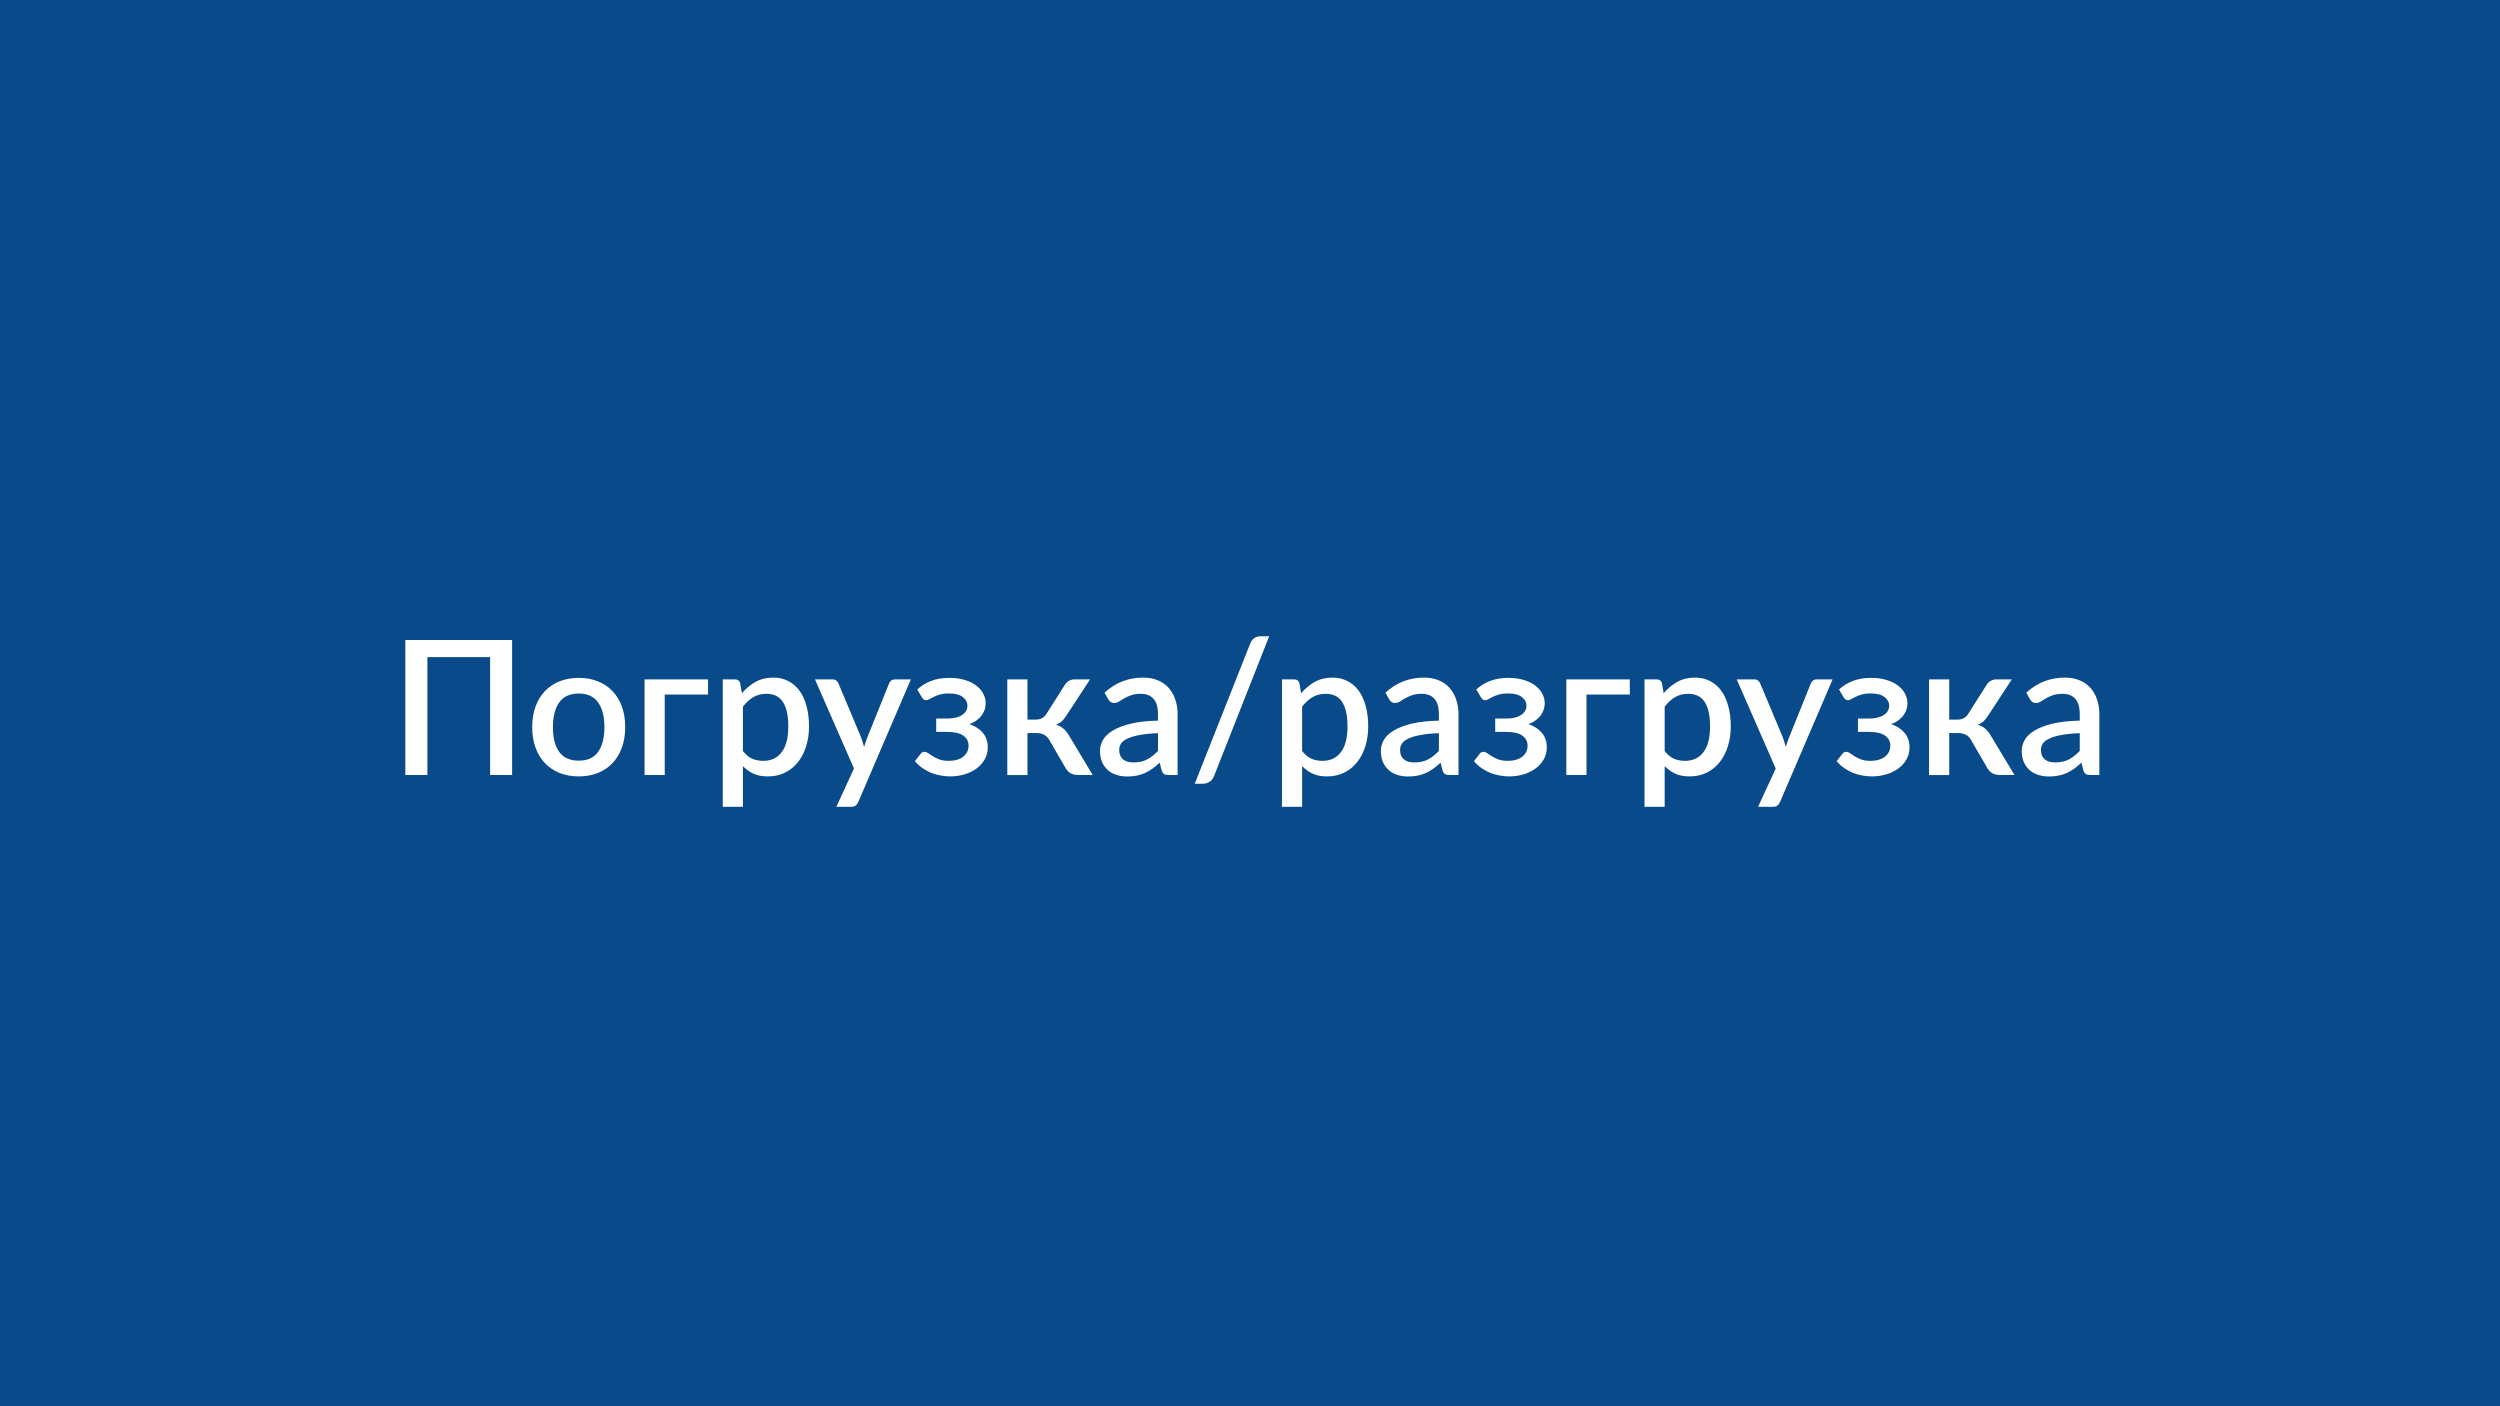 <?xml version="1.0" encoding="UTF-8"?> <svg xmlns="http://www.w3.org/2000/svg" width="1600" height="900" viewBox="0 0 1600 900" fill="none"><rect width="1600" height="900" fill="#094A8A"></rect><path d="M327.76 496H313.66V420.58H273.52V496H259.42V409.6H327.76V496ZM370.433 433.84C374.953 433.84 379.033 434.58 382.673 436.06C386.353 437.54 389.473 439.64 392.033 442.36C394.633 445.08 396.633 448.38 398.033 452.26C399.433 456.14 400.133 460.5 400.133 465.34C400.133 470.18 399.433 474.54 398.033 478.42C396.633 482.3 394.633 485.62 392.033 488.38C389.473 491.1 386.353 493.2 382.673 494.68C379.033 496.16 374.953 496.9 370.433 496.9C365.873 496.9 361.753 496.16 358.073 494.68C354.433 493.2 351.313 491.1 348.713 488.38C346.113 485.62 344.113 482.3 342.713 478.42C341.313 474.54 340.613 470.18 340.613 465.34C340.613 460.5 341.313 456.14 342.713 452.26C344.113 448.38 346.113 445.08 348.713 442.36C351.313 439.64 354.433 437.54 358.073 436.06C361.753 434.58 365.873 433.84 370.433 433.84ZM370.433 486.82C375.953 486.82 380.053 484.98 382.733 481.3C385.453 477.58 386.813 472.28 386.813 465.4C386.813 458.52 385.453 453.22 382.733 449.5C380.053 445.74 375.953 443.86 370.433 443.86C364.833 443.86 360.673 445.74 357.953 449.5C355.233 453.22 353.873 458.52 353.873 465.4C353.873 472.28 355.233 477.58 357.953 481.3C360.673 484.98 364.833 486.82 370.433 486.82ZM453.148 444.52H425.428V496H412.528V434.8H453.148V444.52ZM475.467 480.64C477.267 482.96 479.227 484.6 481.347 485.56C483.507 486.48 485.887 486.94 488.487 486.94C493.527 486.94 497.447 485.1 500.247 481.42C503.087 477.74 504.507 472.26 504.507 464.98C504.507 461.22 504.187 458.02 503.547 455.38C502.907 452.7 501.987 450.52 500.787 448.84C499.587 447.16 498.127 445.94 496.407 445.18C494.687 444.42 492.747 444.04 490.587 444.04C487.307 444.04 484.467 444.76 482.067 446.2C479.707 447.6 477.507 449.62 475.467 452.26V480.64ZM474.807 443.68C477.367 440.68 480.267 438.26 483.507 436.42C486.787 434.58 490.587 433.66 494.907 433.66C498.347 433.66 501.467 434.36 504.267 435.76C507.067 437.12 509.467 439.12 511.467 441.76C513.467 444.4 515.007 447.68 516.087 451.6C517.207 455.48 517.767 459.94 517.767 464.98C517.767 469.5 517.147 473.72 515.907 477.64C514.707 481.52 512.967 484.9 510.687 487.78C508.407 490.62 505.647 492.86 502.407 494.5C499.167 496.1 495.507 496.9 491.427 496.9C487.827 496.9 484.767 496.32 482.247 495.16C479.767 494 477.507 492.4 475.467 490.36V516.34H462.567V434.8H470.367C472.127 434.8 473.247 435.62 473.727 437.26L474.807 443.68ZM582.961 434.8L549.241 513.4C548.801 514.32 548.261 515.04 547.621 515.56C547.021 516.08 546.081 516.34 544.801 516.34H535.261L546.541 491.86L521.581 434.8H532.801C533.881 434.8 534.701 435.06 535.261 435.58C535.861 436.06 536.301 436.64 536.581 437.32L551.161 472.06C551.521 473.06 551.841 474.06 552.121 475.06C552.441 476.02 552.741 477.02 553.021 478.06C553.341 477.02 553.661 476 553.981 475C554.301 474 554.661 473 555.061 472L569.041 437.32C569.321 436.6 569.781 436 570.421 435.52C571.101 435.04 571.841 434.8 572.641 434.8H582.961ZM587.05 441.28C589.37 439.08 592.21 437.3 595.57 435.94C598.93 434.54 602.95 433.84 607.63 433.84C611.39 433.84 614.71 434.3 617.59 435.22C620.47 436.1 622.89 437.3 624.85 438.82C626.81 440.3 628.29 442.02 629.29 443.98C630.33 445.94 630.85 447.98 630.85 450.1C630.85 451.3 630.67 452.54 630.31 453.82C629.95 455.06 629.35 456.28 628.51 457.48C627.71 458.68 626.63 459.8 625.27 460.84C623.95 461.88 622.31 462.74 620.35 463.42C623.99 464.62 626.87 466.48 628.99 469C631.11 471.48 632.17 474.58 632.17 478.3C632.17 481.22 631.49 483.84 630.13 486.16C628.81 488.44 627.03 490.38 624.79 491.98C622.59 493.58 620.03 494.8 617.11 495.64C614.23 496.48 611.23 496.9 608.11 496.9C606.23 496.9 604.27 496.72 602.23 496.36C600.23 496.04 598.23 495.5 596.23 494.74C594.27 493.94 592.37 492.92 590.53 491.68C588.69 490.44 587.03 488.92 585.55 487.12L589.27 482.38C589.75 481.58 590.55 481.18 591.67 481.18C592.47 481.18 593.29 481.48 594.13 482.08C594.97 482.68 595.95 483.34 597.07 484.06C598.23 484.78 599.61 485.44 601.21 486.04C602.85 486.64 604.87 486.94 607.27 486.94C609.27 486.94 611.05 486.7 612.61 486.22C614.17 485.74 615.49 485.06 616.57 484.18C617.65 483.3 618.47 482.28 619.03 481.12C619.59 479.92 619.87 478.62 619.87 477.22C619.87 474.5 618.75 472.36 616.51 470.8C614.31 469.2 610.83 468.4 606.07 468.4H599.17V459.88H606.07C610.23 459.88 613.45 459.12 615.73 457.6C618.01 456.08 619.15 454.1 619.15 451.66C619.15 449.46 618.15 447.6 616.15 446.08C614.19 444.56 611.23 443.8 607.27 443.8C605.03 443.8 603.11 444.04 601.51 444.52C599.95 444.96 598.63 445.46 597.55 446.02C596.47 446.54 595.55 447.02 594.79 447.46C594.07 447.9 593.43 448.12 592.87 448.12C592.27 448.12 591.75 448 591.31 447.76C590.91 447.52 590.47 447.02 589.99 446.26L587.05 441.28ZM681.516 438.28C682.156 437.24 683.016 436.4 684.096 435.76C685.216 435.12 686.376 434.8 687.576 434.8H697.656L682.596 457.78C681.636 459.34 680.636 460.6 679.596 461.56C678.556 462.52 677.276 463.26 675.756 463.78C677.716 464.34 679.336 465.2 680.616 466.36C681.936 467.48 683.116 468.94 684.156 470.74L699.336 496H690.456C688.176 496 686.396 495.62 685.116 494.86C683.876 494.1 682.816 492.98 681.936 491.5L671.556 473.62C670.716 472.1 669.616 470.98 668.256 470.26C666.896 469.54 665.356 469.18 663.636 469.18H657.576V496.06H644.676V434.8H657.576V460.54H662.796C664.476 460.54 665.876 460.22 666.996 459.58C668.116 458.94 669.076 457.96 669.876 456.64L681.516 438.28ZM741.126 469.24C736.526 469.4 732.646 469.78 729.486 470.38C726.326 470.94 723.766 471.68 721.806 472.6C719.846 473.48 718.426 474.54 717.546 475.78C716.706 477.02 716.286 478.38 716.286 479.86C716.286 481.3 716.506 482.54 716.946 483.58C717.426 484.58 718.066 485.42 718.866 486.1C719.706 486.74 720.666 487.22 721.746 487.54C722.866 487.82 724.086 487.96 725.406 487.96C728.766 487.96 731.646 487.34 734.046 486.1C736.486 484.82 738.846 482.98 741.126 480.58V469.24ZM706.926 443.32C713.846 436.88 722.086 433.66 731.646 433.66C735.166 433.66 738.286 434.24 741.006 435.4C743.766 436.52 746.066 438.12 747.906 440.2C749.786 442.28 751.206 444.76 752.166 447.64C753.166 450.48 753.666 453.64 753.666 457.12V496H747.906C746.666 496 745.726 495.82 745.086 495.46C744.446 495.06 743.906 494.28 743.466 493.12L742.206 488.14C740.646 489.54 739.106 490.8 737.586 491.92C736.066 493 734.486 493.92 732.846 494.68C731.246 495.44 729.506 496 727.626 496.36C725.786 496.76 723.746 496.96 721.506 496.96C719.026 496.96 716.706 496.62 714.546 495.94C712.426 495.26 710.586 494.24 709.026 492.88C707.466 491.48 706.226 489.76 705.306 487.72C704.426 485.68 703.986 483.28 703.986 480.52C703.986 478.16 704.606 475.86 705.846 473.62C707.126 471.38 709.206 469.38 712.086 467.62C715.006 465.82 718.826 464.34 723.546 463.18C728.306 462.02 734.166 461.36 741.126 461.2V457.12C741.126 452.72 740.186 449.44 738.306 447.28C736.426 445.12 733.666 444.04 730.026 444.04C727.546 444.04 725.466 444.36 723.786 445C722.106 445.6 720.646 446.26 719.406 446.98C718.166 447.7 717.066 448.38 716.106 449.02C715.146 449.62 714.126 449.92 713.046 449.92C712.166 449.92 711.406 449.7 710.766 449.26C710.166 448.78 709.666 448.2 709.266 447.52L706.926 443.32ZM776.998 496.66C776.398 498.3 775.438 499.52 774.118 500.32C772.798 501.16 771.458 501.58 770.098 501.58H764.638L800.158 411.82C800.718 410.34 801.578 409.2 802.738 408.4C803.938 407.6 805.298 407.2 806.818 407.2H812.278L776.998 496.66ZM833.358 480.64C835.158 482.96 837.118 484.6 839.238 485.56C841.398 486.48 843.778 486.94 846.378 486.94C851.418 486.94 855.338 485.1 858.138 481.42C860.978 477.74 862.398 472.26 862.398 464.98C862.398 461.22 862.078 458.02 861.438 455.38C860.798 452.7 859.878 450.52 858.678 448.84C857.478 447.16 856.018 445.94 854.298 445.18C852.578 444.42 850.638 444.04 848.478 444.04C845.198 444.04 842.358 444.76 839.958 446.2C837.598 447.6 835.398 449.62 833.358 452.26V480.64ZM832.698 443.68C835.258 440.68 838.158 438.26 841.398 436.42C844.678 434.58 848.478 433.66 852.798 433.66C856.238 433.66 859.358 434.36 862.158 435.76C864.958 437.12 867.358 439.12 869.358 441.76C871.358 444.4 872.898 447.68 873.978 451.6C875.098 455.48 875.658 459.94 875.658 464.98C875.658 469.5 875.038 473.72 873.798 477.64C872.598 481.52 870.858 484.9 868.578 487.78C866.298 490.62 863.538 492.86 860.298 494.5C857.058 496.1 853.398 496.9 849.318 496.9C845.718 496.9 842.658 496.32 840.138 495.16C837.658 494 835.398 492.4 833.358 490.36V516.34H820.458V434.8H828.258C830.018 434.8 831.138 435.62 831.618 437.26L832.698 443.68ZM920.892 469.24C916.292 469.4 912.412 469.78 909.252 470.38C906.092 470.94 903.532 471.68 901.572 472.6C899.612 473.48 898.192 474.54 897.312 475.78C896.472 477.02 896.052 478.38 896.052 479.86C896.052 481.3 896.272 482.54 896.712 483.58C897.192 484.58 897.832 485.42 898.632 486.1C899.472 486.74 900.432 487.22 901.512 487.54C902.632 487.82 903.852 487.96 905.172 487.96C908.532 487.96 911.412 487.34 913.812 486.1C916.252 484.82 918.612 482.98 920.892 480.58V469.24ZM886.692 443.32C893.612 436.88 901.852 433.66 911.412 433.66C914.932 433.66 918.052 434.24 920.772 435.4C923.532 436.52 925.832 438.12 927.672 440.2C929.552 442.28 930.972 444.76 931.932 447.64C932.932 450.48 933.432 453.64 933.432 457.12V496H927.672C926.432 496 925.492 495.82 924.852 495.46C924.212 495.06 923.672 494.28 923.232 493.12L921.972 488.14C920.412 489.54 918.872 490.8 917.352 491.92C915.832 493 914.252 493.92 912.612 494.68C911.012 495.44 909.272 496 907.392 496.36C905.552 496.76 903.512 496.96 901.272 496.96C898.792 496.96 896.472 496.62 894.312 495.94C892.192 495.26 890.352 494.24 888.792 492.88C887.232 491.48 885.992 489.76 885.072 487.72C884.192 485.68 883.752 483.28 883.752 480.52C883.752 478.16 884.372 475.86 885.612 473.62C886.892 471.38 888.972 469.38 891.852 467.62C894.772 465.82 898.592 464.34 903.312 463.18C908.072 462.02 913.932 461.36 920.892 461.2V457.12C920.892 452.72 919.952 449.44 918.072 447.28C916.192 445.12 913.432 444.04 909.792 444.04C907.312 444.04 905.232 444.36 903.552 445C901.872 445.6 900.412 446.26 899.172 446.98C897.932 447.7 896.832 448.38 895.872 449.02C894.912 449.62 893.892 449.92 892.812 449.92C891.932 449.92 891.172 449.7 890.532 449.26C889.932 448.78 889.432 448.2 889.032 447.52L886.692 443.32ZM944.824 441.28C947.144 439.08 949.984 437.3 953.344 435.94C956.704 434.54 960.724 433.84 965.404 433.84C969.164 433.84 972.484 434.3 975.364 435.22C978.244 436.1 980.664 437.3 982.624 438.82C984.584 440.3 986.064 442.02 987.064 443.98C988.104 445.94 988.624 447.98 988.624 450.1C988.624 451.3 988.444 452.54 988.084 453.82C987.724 455.06 987.124 456.28 986.284 457.48C985.484 458.68 984.404 459.8 983.044 460.84C981.724 461.88 980.084 462.74 978.124 463.42C981.764 464.62 984.644 466.48 986.764 469C988.884 471.48 989.944 474.58 989.944 478.3C989.944 481.22 989.264 483.84 987.904 486.16C986.584 488.44 984.804 490.38 982.564 491.98C980.364 493.58 977.804 494.8 974.884 495.64C972.004 496.48 969.004 496.9 965.884 496.9C964.004 496.9 962.044 496.72 960.004 496.36C958.004 496.04 956.004 495.5 954.004 494.74C952.044 493.94 950.144 492.92 948.304 491.68C946.464 490.44 944.804 488.92 943.324 487.12L947.044 482.38C947.524 481.58 948.324 481.18 949.444 481.18C950.244 481.18 951.064 481.48 951.904 482.08C952.744 482.68 953.724 483.34 954.844 484.06C956.004 484.78 957.384 485.44 958.984 486.04C960.624 486.64 962.644 486.94 965.044 486.94C967.044 486.94 968.824 486.7 970.384 486.22C971.944 485.74 973.264 485.06 974.344 484.18C975.424 483.3 976.244 482.28 976.804 481.12C977.364 479.92 977.644 478.62 977.644 477.22C977.644 474.5 976.524 472.36 974.284 470.8C972.084 469.2 968.604 468.4 963.844 468.4H956.944V459.88H963.844C968.004 459.88 971.224 459.12 973.504 457.6C975.784 456.08 976.924 454.1 976.924 451.66C976.924 449.46 975.924 447.6 973.924 446.08C971.964 444.56 969.004 443.8 965.044 443.8C962.804 443.8 960.884 444.04 959.284 444.52C957.724 444.96 956.404 445.46 955.324 446.02C954.244 446.54 953.324 447.02 952.564 447.46C951.844 447.9 951.204 448.12 950.644 448.12C950.044 448.12 949.524 448 949.084 447.76C948.684 447.52 948.244 447.02 947.764 446.26L944.824 441.28ZM1043.07 444.52H1015.35V496H1002.45V434.8H1043.07V444.52ZM1065.39 480.64C1067.19 482.96 1069.15 484.6 1071.27 485.56C1073.43 486.48 1075.81 486.94 1078.41 486.94C1083.45 486.94 1087.37 485.1 1090.17 481.42C1093.01 477.74 1094.43 472.26 1094.43 464.98C1094.43 461.22 1094.11 458.02 1093.47 455.38C1092.83 452.7 1091.91 450.52 1090.71 448.84C1089.51 447.16 1088.05 445.94 1086.33 445.18C1084.61 444.42 1082.67 444.04 1080.51 444.04C1077.23 444.04 1074.39 444.76 1071.99 446.2C1069.63 447.6 1067.43 449.62 1065.39 452.26V480.64ZM1064.73 443.68C1067.29 440.68 1070.19 438.26 1073.43 436.42C1076.71 434.58 1080.51 433.66 1084.83 433.66C1088.27 433.66 1091.39 434.36 1094.19 435.76C1096.99 437.12 1099.39 439.12 1101.39 441.76C1103.39 444.4 1104.93 447.68 1106.01 451.6C1107.13 455.48 1107.69 459.94 1107.69 464.98C1107.69 469.5 1107.07 473.72 1105.83 477.64C1104.63 481.52 1102.89 484.9 1100.61 487.78C1098.33 490.62 1095.57 492.86 1092.33 494.5C1089.09 496.1 1085.43 496.9 1081.35 496.9C1077.75 496.9 1074.69 496.32 1072.17 495.16C1069.69 494 1067.43 492.4 1065.39 490.36V516.34H1052.49V434.8H1060.29C1062.05 434.8 1063.17 435.62 1063.65 437.26L1064.73 443.68ZM1172.88 434.8L1139.16 513.4C1138.72 514.32 1138.18 515.04 1137.54 515.56C1136.94 516.08 1136 516.34 1134.72 516.34H1125.18L1136.46 491.86L1111.5 434.8H1122.72C1123.8 434.8 1124.62 435.06 1125.18 435.58C1125.78 436.06 1126.22 436.64 1126.5 437.32L1141.08 472.06C1141.44 473.06 1141.76 474.06 1142.04 475.06C1142.36 476.02 1142.66 477.02 1142.94 478.06C1143.26 477.02 1143.58 476 1143.9 475C1144.22 474 1144.58 473 1144.98 472L1158.96 437.32C1159.24 436.6 1159.7 436 1160.34 435.52C1161.02 435.04 1161.76 434.8 1162.56 434.8H1172.88ZM1176.97 441.28C1179.29 439.08 1182.13 437.3 1185.49 435.94C1188.85 434.54 1192.87 433.84 1197.55 433.84C1201.31 433.84 1204.63 434.3 1207.51 435.22C1210.39 436.1 1212.81 437.3 1214.77 438.82C1216.73 440.3 1218.21 442.02 1219.21 443.98C1220.25 445.94 1220.77 447.98 1220.77 450.1C1220.77 451.3 1220.59 452.54 1220.23 453.82C1219.87 455.06 1219.27 456.28 1218.43 457.48C1217.63 458.68 1216.55 459.8 1215.19 460.84C1213.87 461.88 1212.23 462.74 1210.27 463.42C1213.91 464.62 1216.79 466.48 1218.91 469C1221.03 471.48 1222.09 474.58 1222.09 478.3C1222.09 481.22 1221.41 483.84 1220.05 486.16C1218.73 488.44 1216.95 490.38 1214.71 491.98C1212.51 493.58 1209.95 494.8 1207.03 495.64C1204.15 496.48 1201.15 496.9 1198.03 496.9C1196.15 496.9 1194.19 496.72 1192.15 496.36C1190.15 496.04 1188.15 495.5 1186.15 494.74C1184.19 493.94 1182.29 492.92 1180.45 491.68C1178.61 490.44 1176.95 488.92 1175.47 487.12L1179.19 482.38C1179.67 481.58 1180.47 481.18 1181.59 481.18C1182.39 481.18 1183.21 481.48 1184.05 482.08C1184.89 482.68 1185.87 483.34 1186.99 484.06C1188.15 484.78 1189.53 485.44 1191.13 486.04C1192.77 486.64 1194.79 486.94 1197.19 486.94C1199.19 486.94 1200.97 486.7 1202.53 486.22C1204.09 485.74 1205.41 485.06 1206.49 484.18C1207.57 483.3 1208.39 482.28 1208.95 481.12C1209.51 479.92 1209.79 478.62 1209.79 477.22C1209.79 474.5 1208.67 472.36 1206.43 470.8C1204.23 469.2 1200.75 468.4 1195.99 468.4H1189.09V459.88H1195.99C1200.15 459.88 1203.37 459.12 1205.65 457.6C1207.93 456.08 1209.07 454.1 1209.07 451.66C1209.07 449.46 1208.07 447.6 1206.07 446.08C1204.11 444.56 1201.15 443.8 1197.19 443.8C1194.95 443.8 1193.03 444.04 1191.43 444.52C1189.87 444.96 1188.55 445.46 1187.47 446.02C1186.39 446.54 1185.47 447.02 1184.71 447.46C1183.99 447.9 1183.35 448.12 1182.79 448.12C1182.19 448.12 1181.67 448 1181.23 447.76C1180.83 447.52 1180.39 447.02 1179.91 446.26L1176.97 441.28ZM1271.44 438.28C1272.08 437.24 1272.94 436.4 1274.02 435.76C1275.14 435.12 1276.3 434.8 1277.5 434.8H1287.58L1272.52 457.78C1271.56 459.34 1270.56 460.6 1269.52 461.56C1268.48 462.52 1267.2 463.26 1265.68 463.78C1267.64 464.34 1269.26 465.2 1270.54 466.36C1271.86 467.48 1273.04 468.94 1274.08 470.74L1289.26 496H1280.38C1278.1 496 1276.32 495.62 1275.04 494.86C1273.8 494.1 1272.74 492.98 1271.86 491.5L1261.48 473.62C1260.64 472.1 1259.54 470.98 1258.18 470.26C1256.82 469.54 1255.28 469.18 1253.56 469.18H1247.5V496.06H1234.6V434.8H1247.5V460.54H1252.72C1254.4 460.54 1255.8 460.22 1256.92 459.58C1258.04 458.94 1259 457.96 1259.8 456.64L1271.44 438.28ZM1331.05 469.24C1326.45 469.4 1322.57 469.78 1319.41 470.38C1316.25 470.94 1313.69 471.68 1311.73 472.6C1309.77 473.48 1308.35 474.54 1307.47 475.78C1306.63 477.02 1306.21 478.38 1306.21 479.86C1306.21 481.3 1306.43 482.54 1306.87 483.58C1307.35 484.58 1307.99 485.42 1308.79 486.1C1309.63 486.74 1310.59 487.22 1311.67 487.54C1312.79 487.82 1314.01 487.96 1315.33 487.96C1318.69 487.96 1321.57 487.34 1323.97 486.1C1326.41 484.82 1328.77 482.98 1331.05 480.58V469.24ZM1296.85 443.32C1303.77 436.88 1312.01 433.66 1321.57 433.66C1325.09 433.66 1328.21 434.24 1330.93 435.4C1333.69 436.52 1335.99 438.12 1337.83 440.2C1339.71 442.28 1341.13 444.76 1342.09 447.64C1343.09 450.48 1343.59 453.64 1343.59 457.12V496H1337.83C1336.59 496 1335.65 495.82 1335.01 495.46C1334.37 495.06 1333.83 494.28 1333.39 493.12L1332.13 488.14C1330.57 489.54 1329.03 490.8 1327.51 491.92C1325.99 493 1324.41 493.92 1322.77 494.68C1321.17 495.44 1319.43 496 1317.55 496.36C1315.71 496.76 1313.67 496.96 1311.43 496.96C1308.95 496.96 1306.63 496.62 1304.47 495.94C1302.35 495.26 1300.51 494.24 1298.95 492.88C1297.39 491.48 1296.15 489.76 1295.23 487.72C1294.35 485.68 1293.91 483.28 1293.91 480.52C1293.91 478.16 1294.53 475.86 1295.77 473.62C1297.05 471.38 1299.13 469.38 1302.01 467.62C1304.93 465.82 1308.75 464.34 1313.47 463.18C1318.23 462.02 1324.09 461.36 1331.05 461.2V457.12C1331.05 452.72 1330.11 449.44 1328.23 447.28C1326.35 445.12 1323.59 444.04 1319.95 444.04C1317.47 444.04 1315.39 444.36 1313.71 445C1312.03 445.6 1310.57 446.26 1309.33 446.98C1308.09 447.7 1306.99 448.38 1306.03 449.02C1305.07 449.62 1304.05 449.92 1302.97 449.92C1302.09 449.92 1301.33 449.7 1300.69 449.26C1300.09 448.78 1299.59 448.2 1299.19 447.52L1296.85 443.32Z" fill="white"></path></svg> 